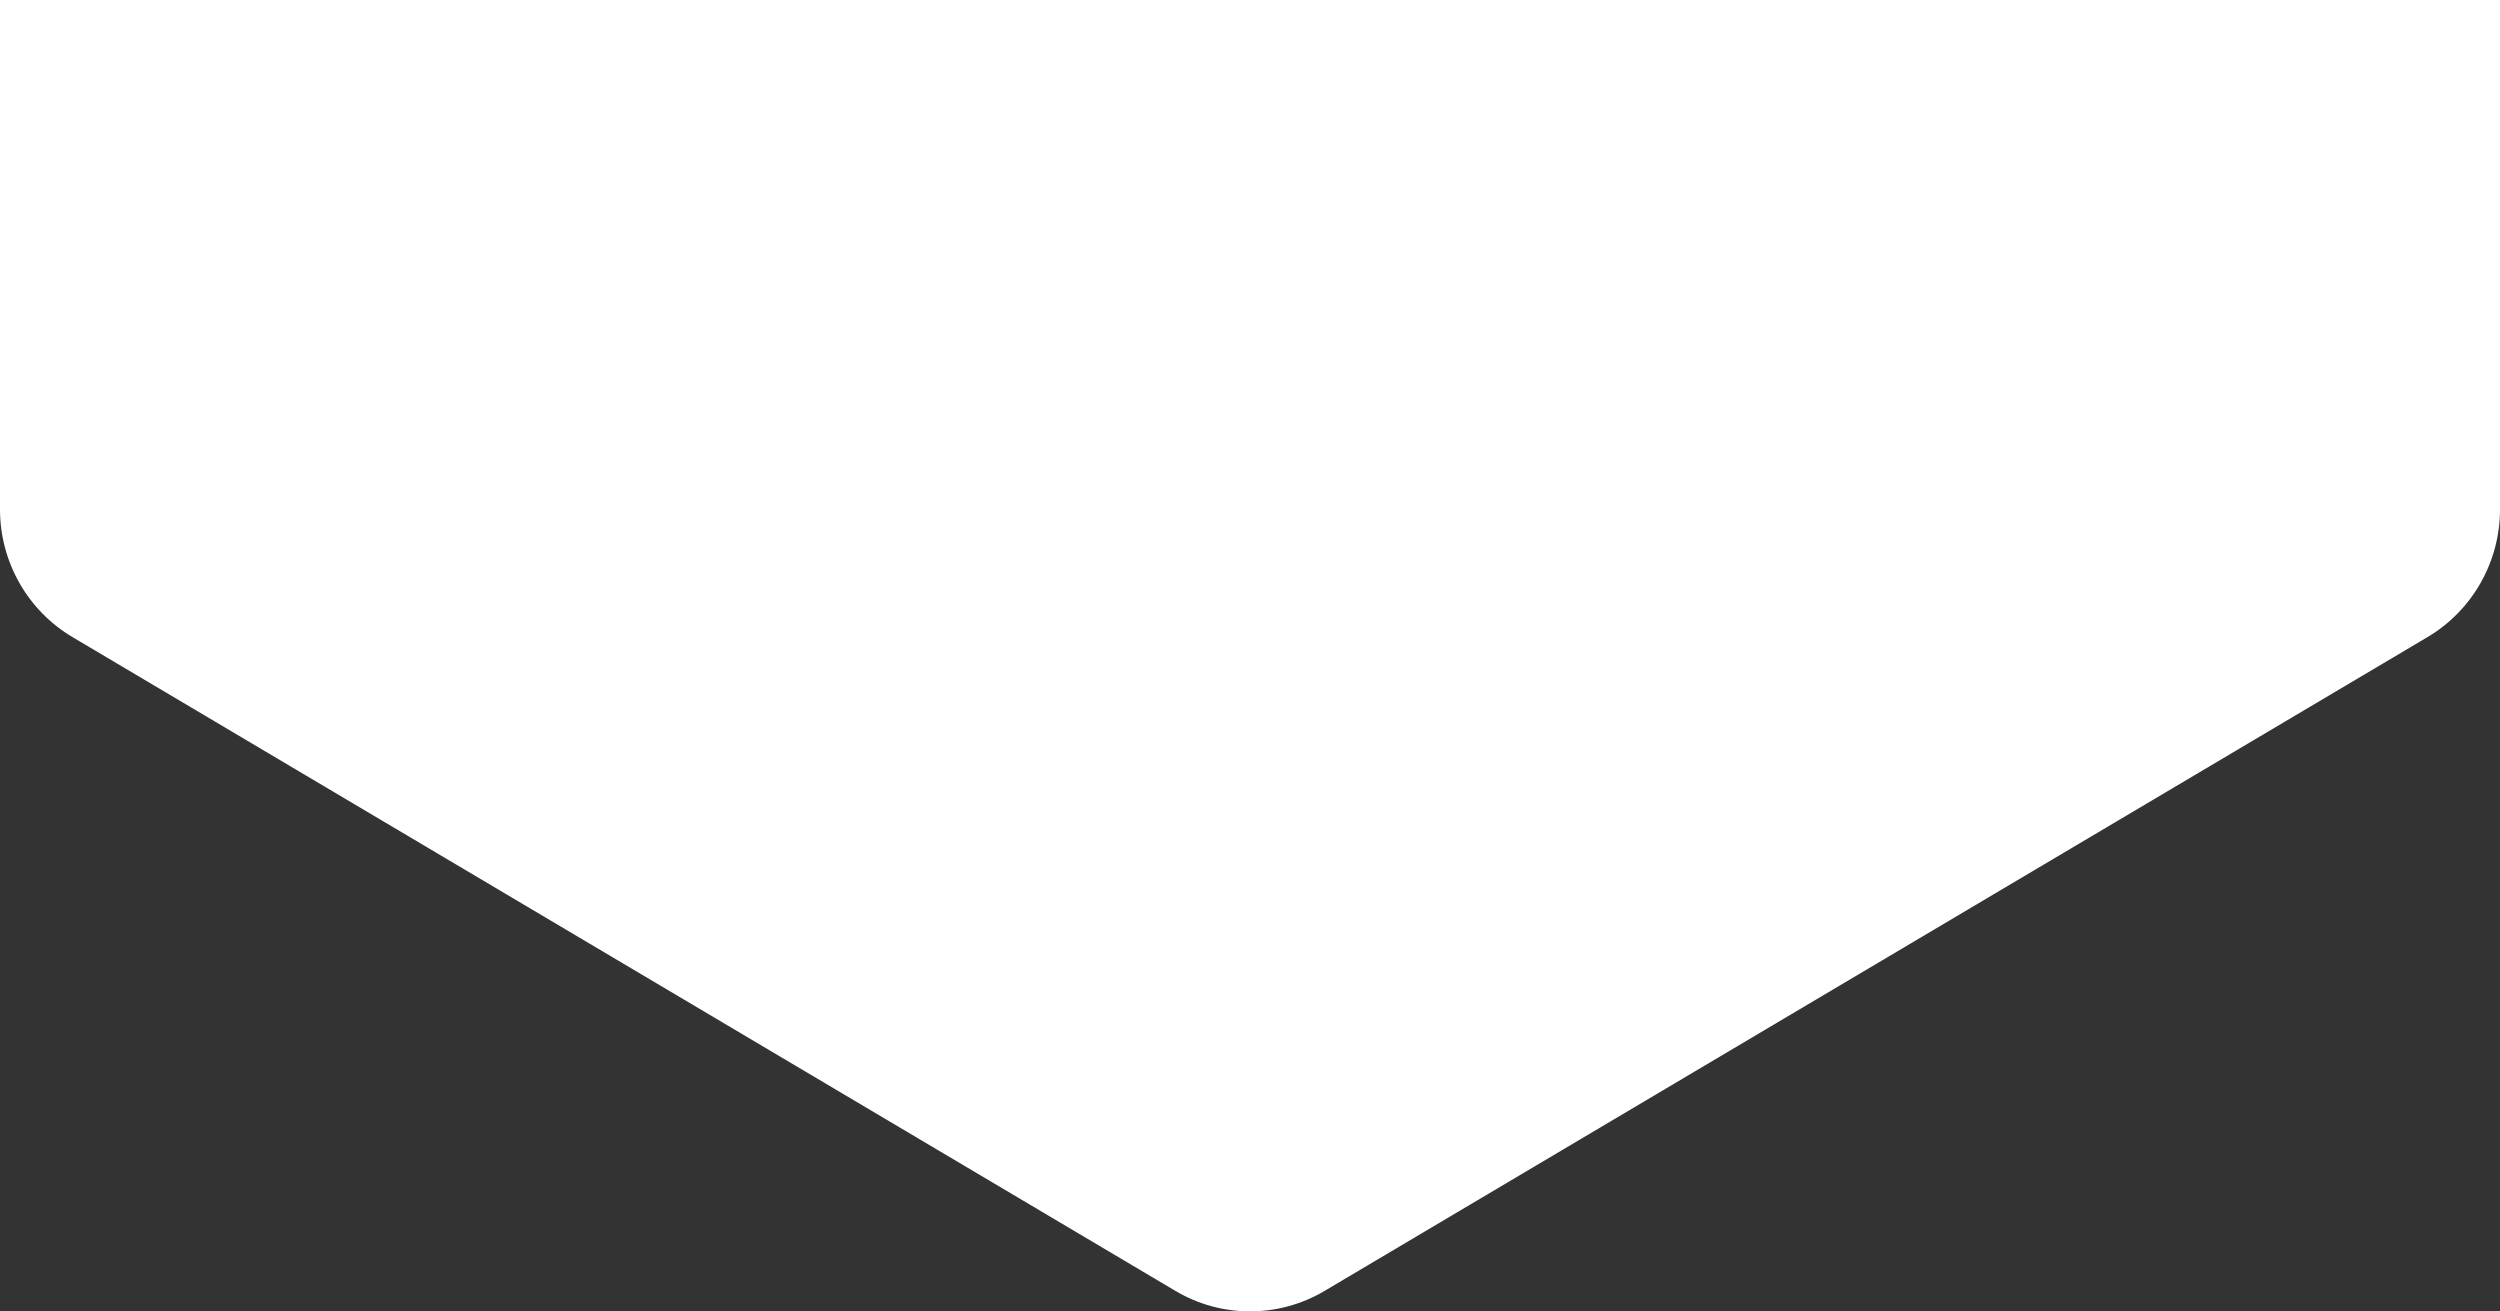 <?xml version="1.0" encoding="UTF-8"?>
<svg width="1609px" height="844px" viewBox="0 0 1609 844" version="1.1" xmlns="http://www.w3.org/2000/svg" xmlns:xlink="http://www.w3.org/1999/xlink">
    <rect x="0" y="0" width="1609" height="844" fill="#333333" stroke="none"/>
    <!-- Generator: Sketch 48.2 (47327) - http://www.bohemiancoding.com/sketch -->
    <title>Body</title>
    <desc>Created with Sketch.</desc>
    <defs></defs>
    <g id="Windward-VDC-Services-v1" stroke="none" stroke-width="1" fill="none" fill-rule="evenodd" transform="translate(-36, 0)">
        <path d="M1645,-1537 L1645,327.828 C1645,361.626 1627.249,392.901 1598.339,410.036 L888.486,830.826 C858.866,848.39 822.129,848.39 792.509,830.826 L82.656,410.036 C53.751,392.901 36,361.626 36,327.828 L36,-1537 L1645,-1537 Z" id="Body" fill="#FFFFFF" transform="translate(840.5, -346.5) scale(-1, 1) translate(-840.5, 346.5) "></path>
    </g>
</svg>